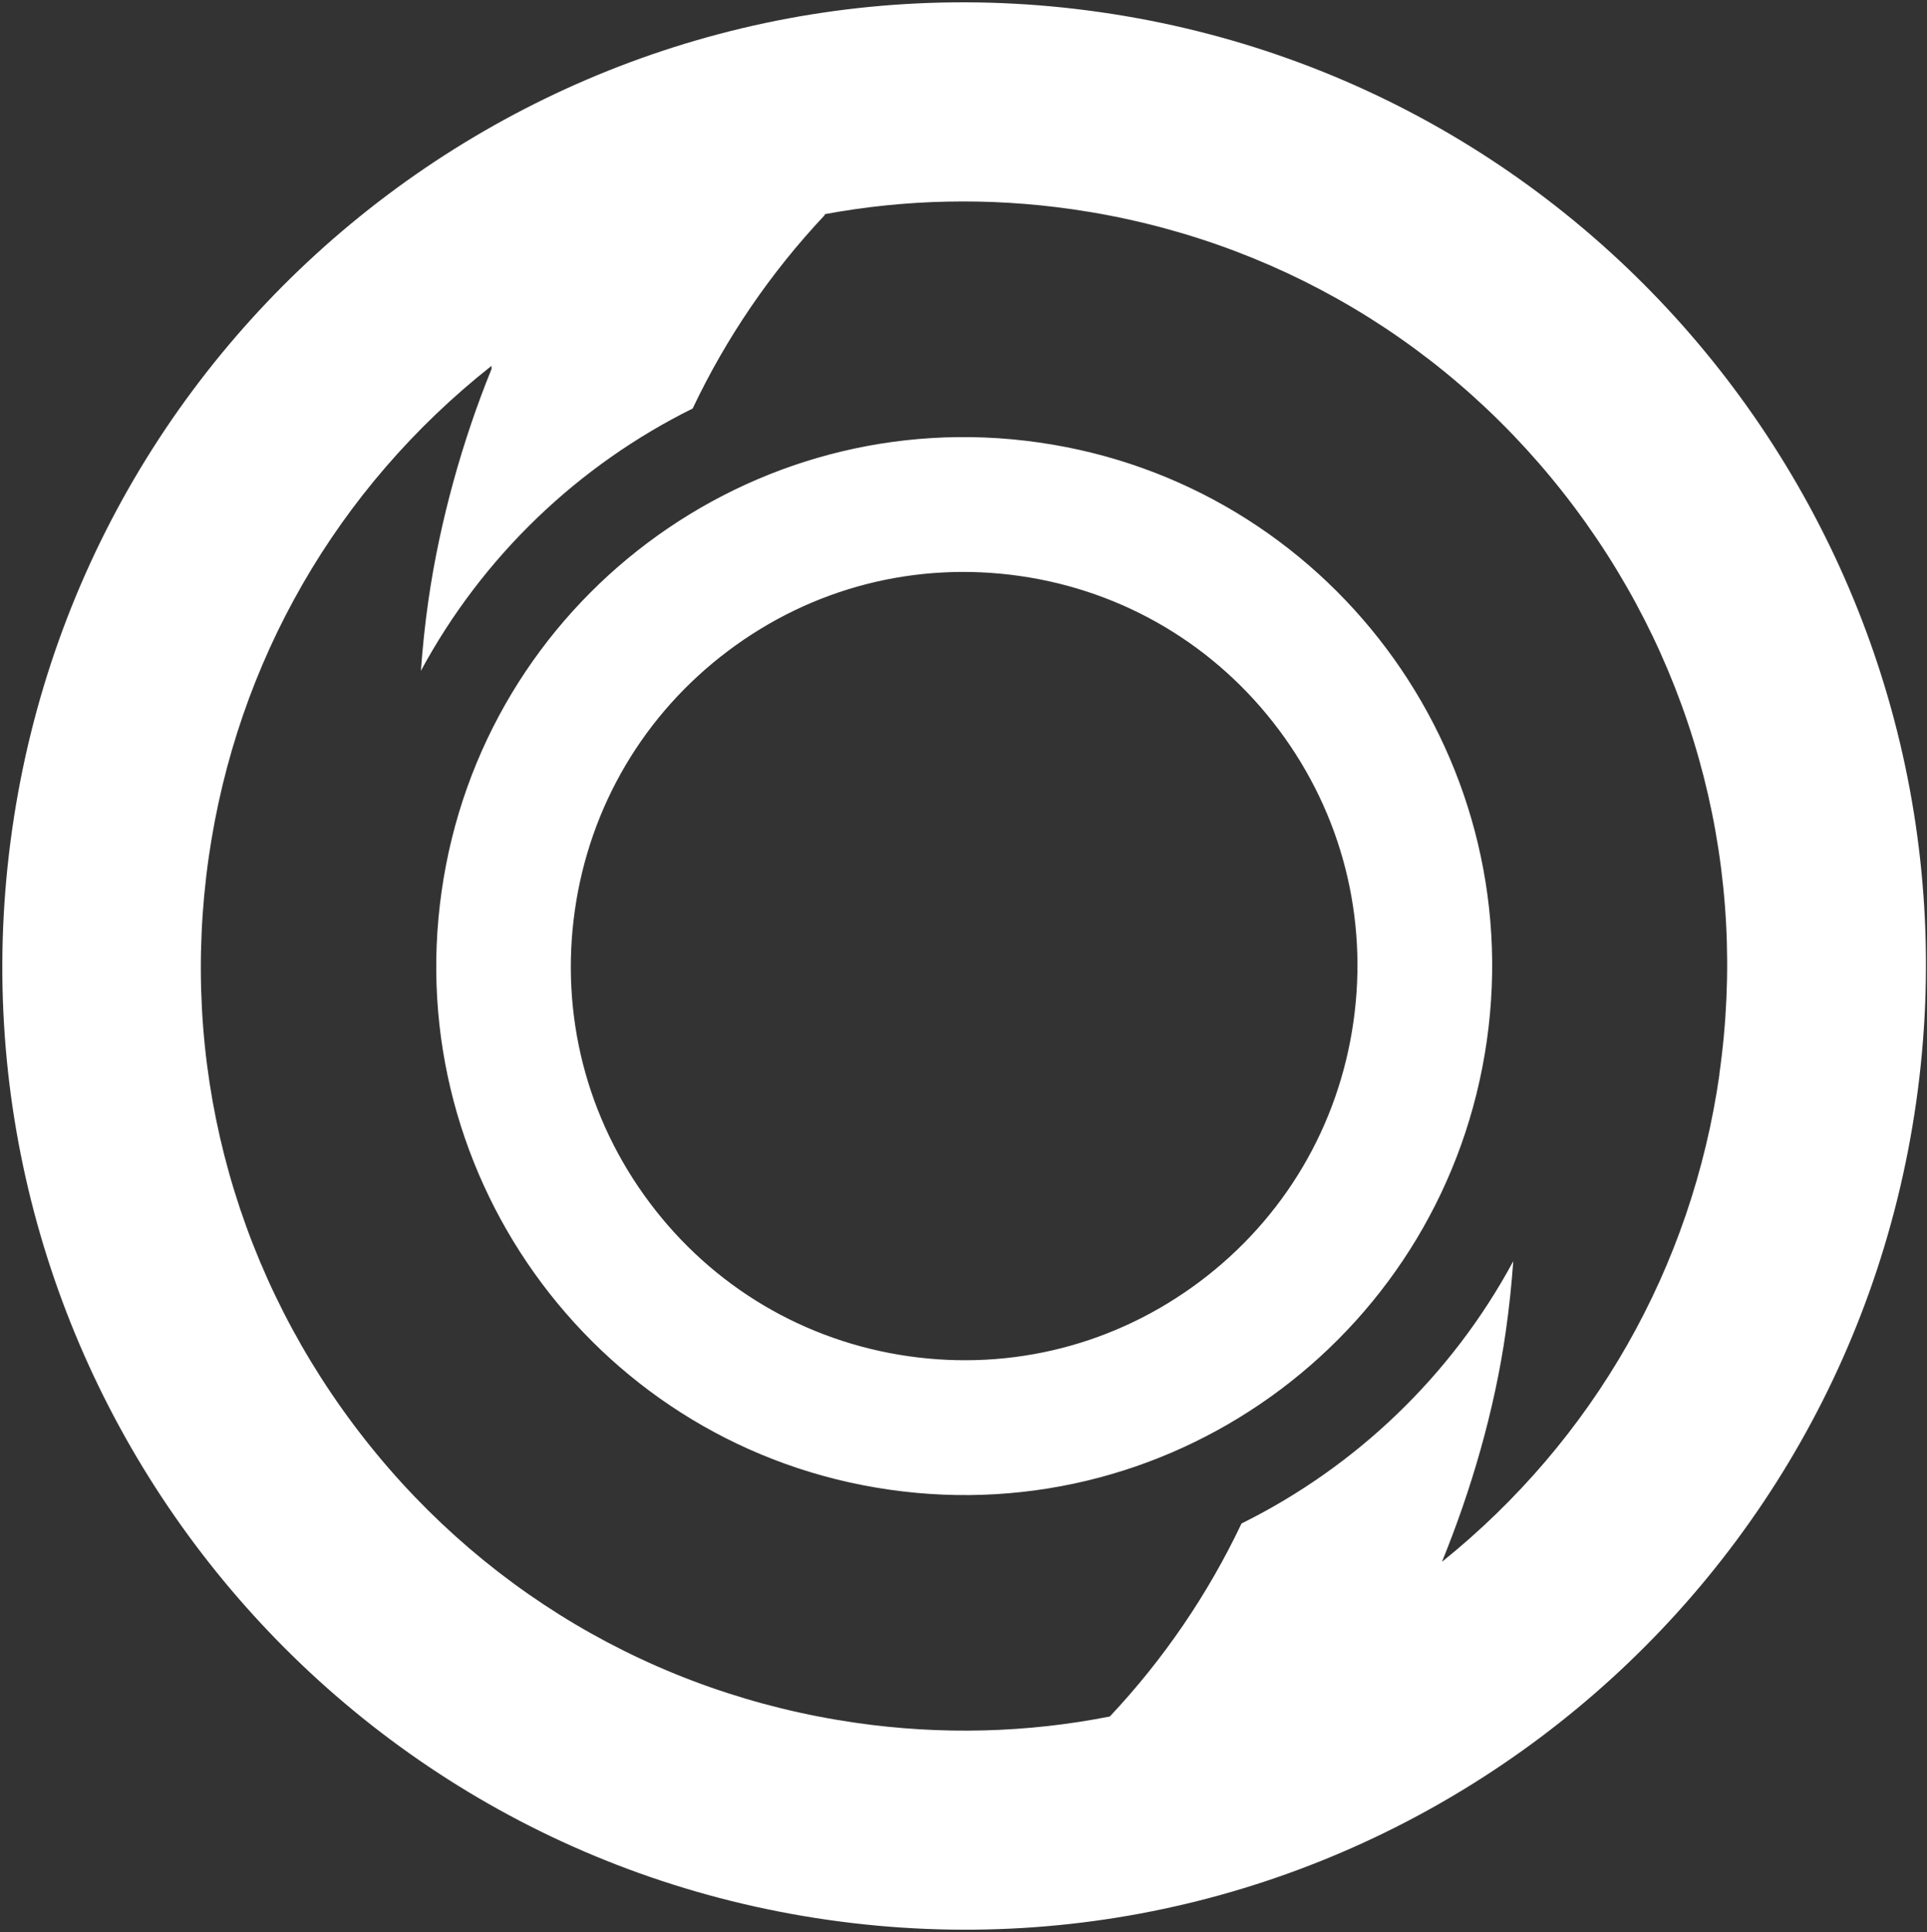 <svg width="827" height="829" viewBox="0 0 827 829" fill="none" xmlns="http://www.w3.org/2000/svg">
<rect x="0" y="0" width="827" height="829" fill="#333333" stroke="none"/>
<path fill-rule="evenodd" clip-rule="evenodd" d="M5.208 355.962C37.492 129.94 246.585 -27.125 472.211 5.216C697.896 37.556 854.626 247.016 822.342 473.038C790.058 699.06 580.965 856.125 355.34 823.784C129.714 791.504 -27.075 581.984 5.208 355.962ZM618.84 670.152C683.889 617.817 726.092 544.042 737.935 460.933H737.875C750.26 374.21 728.196 287.788 675.712 217.687C623.229 147.586 546.638 102.177 460.067 89.77C424.296 84.651 388.585 85.495 354.077 91.878L353.777 92.481C330.631 117.112 311.634 144.996 297.265 175.289C248.148 199.62 207.087 238.765 180.635 287.848C181.356 277.911 182.378 267.914 183.821 257.856C188.691 223.83 198.49 188.96 210.935 158.366V156.981C144.624 209.376 101.579 283.934 89.555 368.007C77.171 454.79 99.234 541.151 151.718 611.253C204.201 681.354 280.793 726.823 367.364 739.229C404.156 744.529 440.889 743.505 476.299 736.519C499.444 711.887 518.442 684.003 532.81 653.711C581.927 629.38 622.988 590.234 649.441 541.151C648.719 551.089 647.697 561.086 646.254 571.143C641.385 605.411 631.345 639.438 618.84 670.152ZM189.532 382.4C207.207 258.338 322.034 172.097 445.879 189.863C569.723 207.569 655.813 322.598 638.078 446.66C620.343 570.722 505.576 656.963 381.732 639.197C257.887 621.491 171.797 506.463 189.532 382.4ZM515.015 549.824C551.086 522.723 574.472 483.156 580.845 438.469C587.218 393.723 575.855 349.217 548.802 313.082C521.748 276.948 482.25 253.52 437.642 247.137C393.034 240.753 348.606 252.135 312.535 279.236C276.464 306.337 253.078 345.905 246.705 390.591C240.333 435.338 251.695 479.843 278.748 515.978C305.802 552.113 345.3 575.54 389.908 581.924C434.516 588.307 478.944 576.925 515.015 549.824Z" fill="white"/>
</svg>
